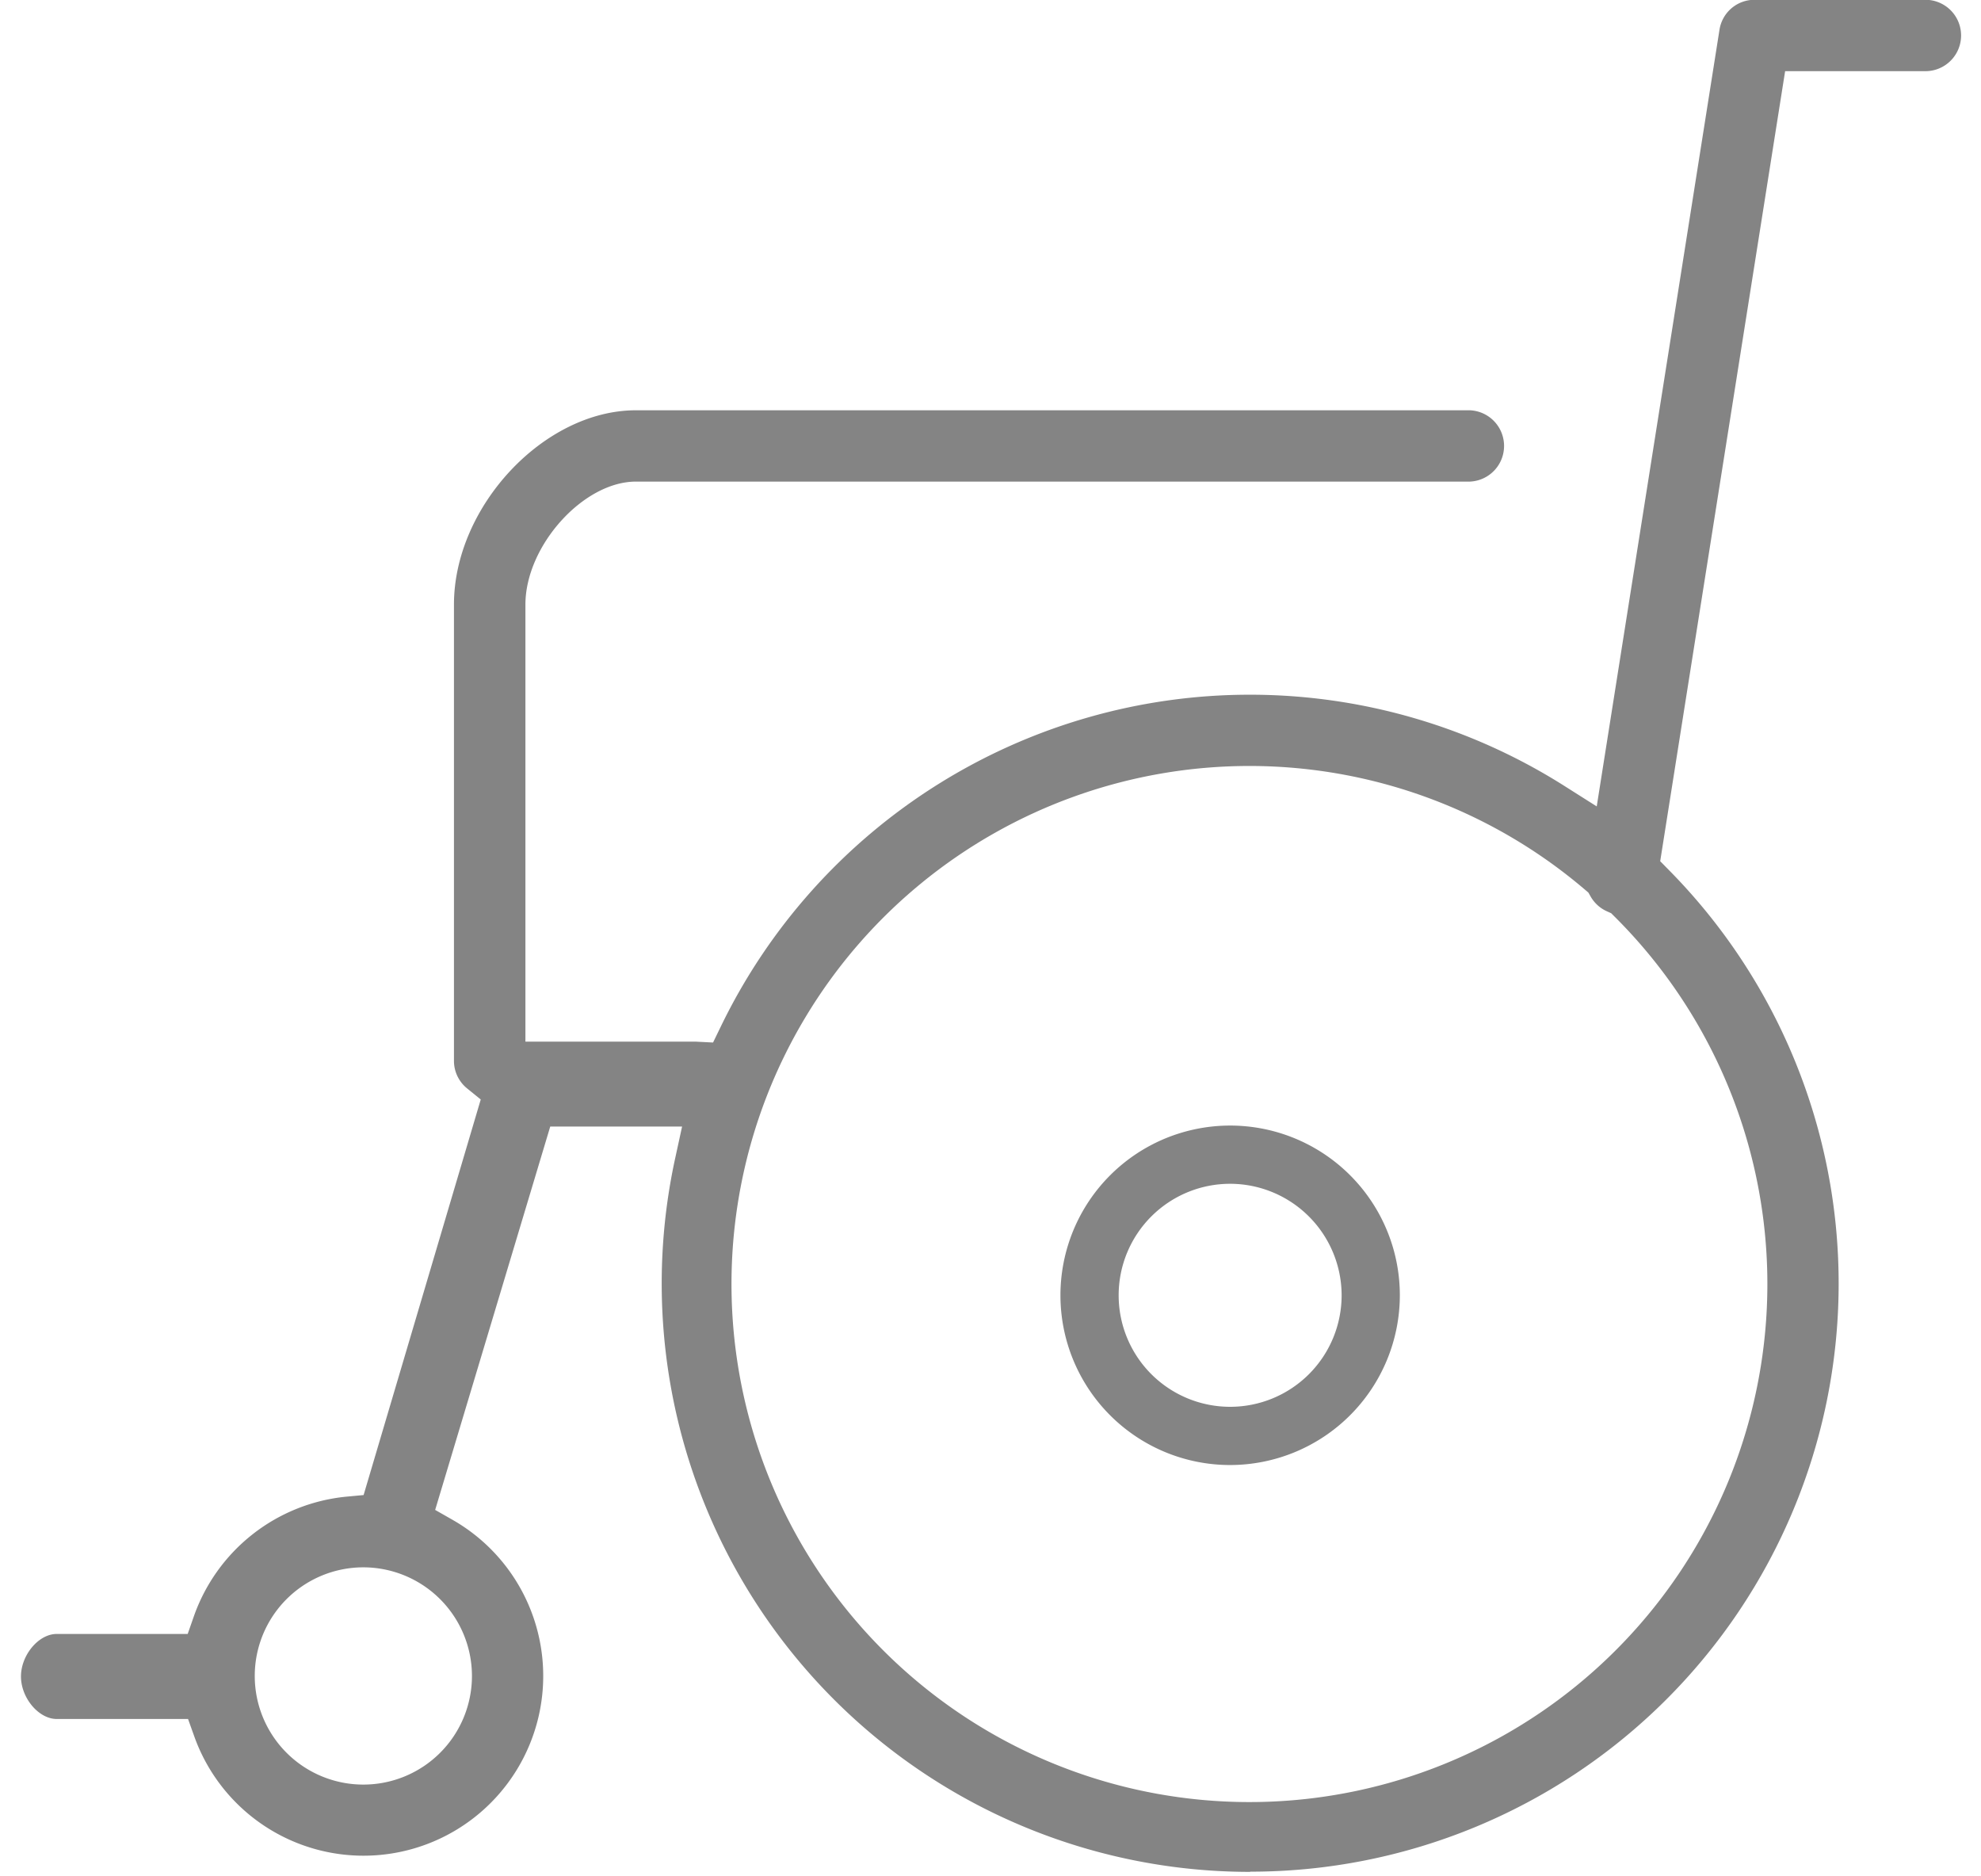 <svg xmlns="http://www.w3.org/2000/svg" width="392" height="371.08" viewBox="0 0 392 371.08"><g id="Layer_4" data-name="Layer 4"><rect y="0.08" width="392" height="371" style="fill:none"/></g><g id="Layer_8" data-name="Layer 8"><path d="M247.38,371.25A116.41,116.41,0,0,1,133.62,230l1.35-6.2H108.88L86.11,299.64l3.51,2a35.56,35.56,0,1,1-51.19,42.77L37.21,341h-26c-3.56,0-7.06-4.17-7.06-8.41s3.5-8.41,7.06-8.41H37.14l1.2-3.43a35.67,35.67,0,0,1,30.17-23.73l3.44-.32,23.18-78.26-2.65-2.15a7,7,0,0,1-2.65-5.44V120.53c0-19.4,17.81-38.44,36-38.44h165a7.06,7.06,0,0,1,0,14.11h-165c-10.42,0-21.86,12.73-21.86,24.33V207h33.2l.55,0,3.38.17,1.48-3.05A116.31,116.31,0,0,1,309.39,156.3l6.57,4.16L340.24,6.88a7,7,0,0,1,7-6H381A7.06,7.06,0,0,1,381,15H353.24l-24.72,156.3,1.81,1.84a116.37,116.37,0,0,1-82.95,198.07Zm0-218.79a102.49,102.49,0,1,0,72.1,29.79l-.66-.66-.85-.38a7,7,0,0,1-3.22-2.93l-.44-.77-.69-.59A102.3,102.3,0,0,0,247.38,152.46ZM71.9,311a21.49,21.49,0,1,0,21.49,21.49A21.51,21.51,0,0,0,71.9,311Zm171.52-20.24A33.58,33.58,0,1,1,277,257.18,33.62,33.62,0,0,1,243.42,290.76Zm0-55.64a22.06,22.06,0,1,0,22.06,22.06A22.09,22.09,0,0,0,243.42,235.12Z" transform="translate(0 -0.92)" style="fill:#848484"/></g></svg>